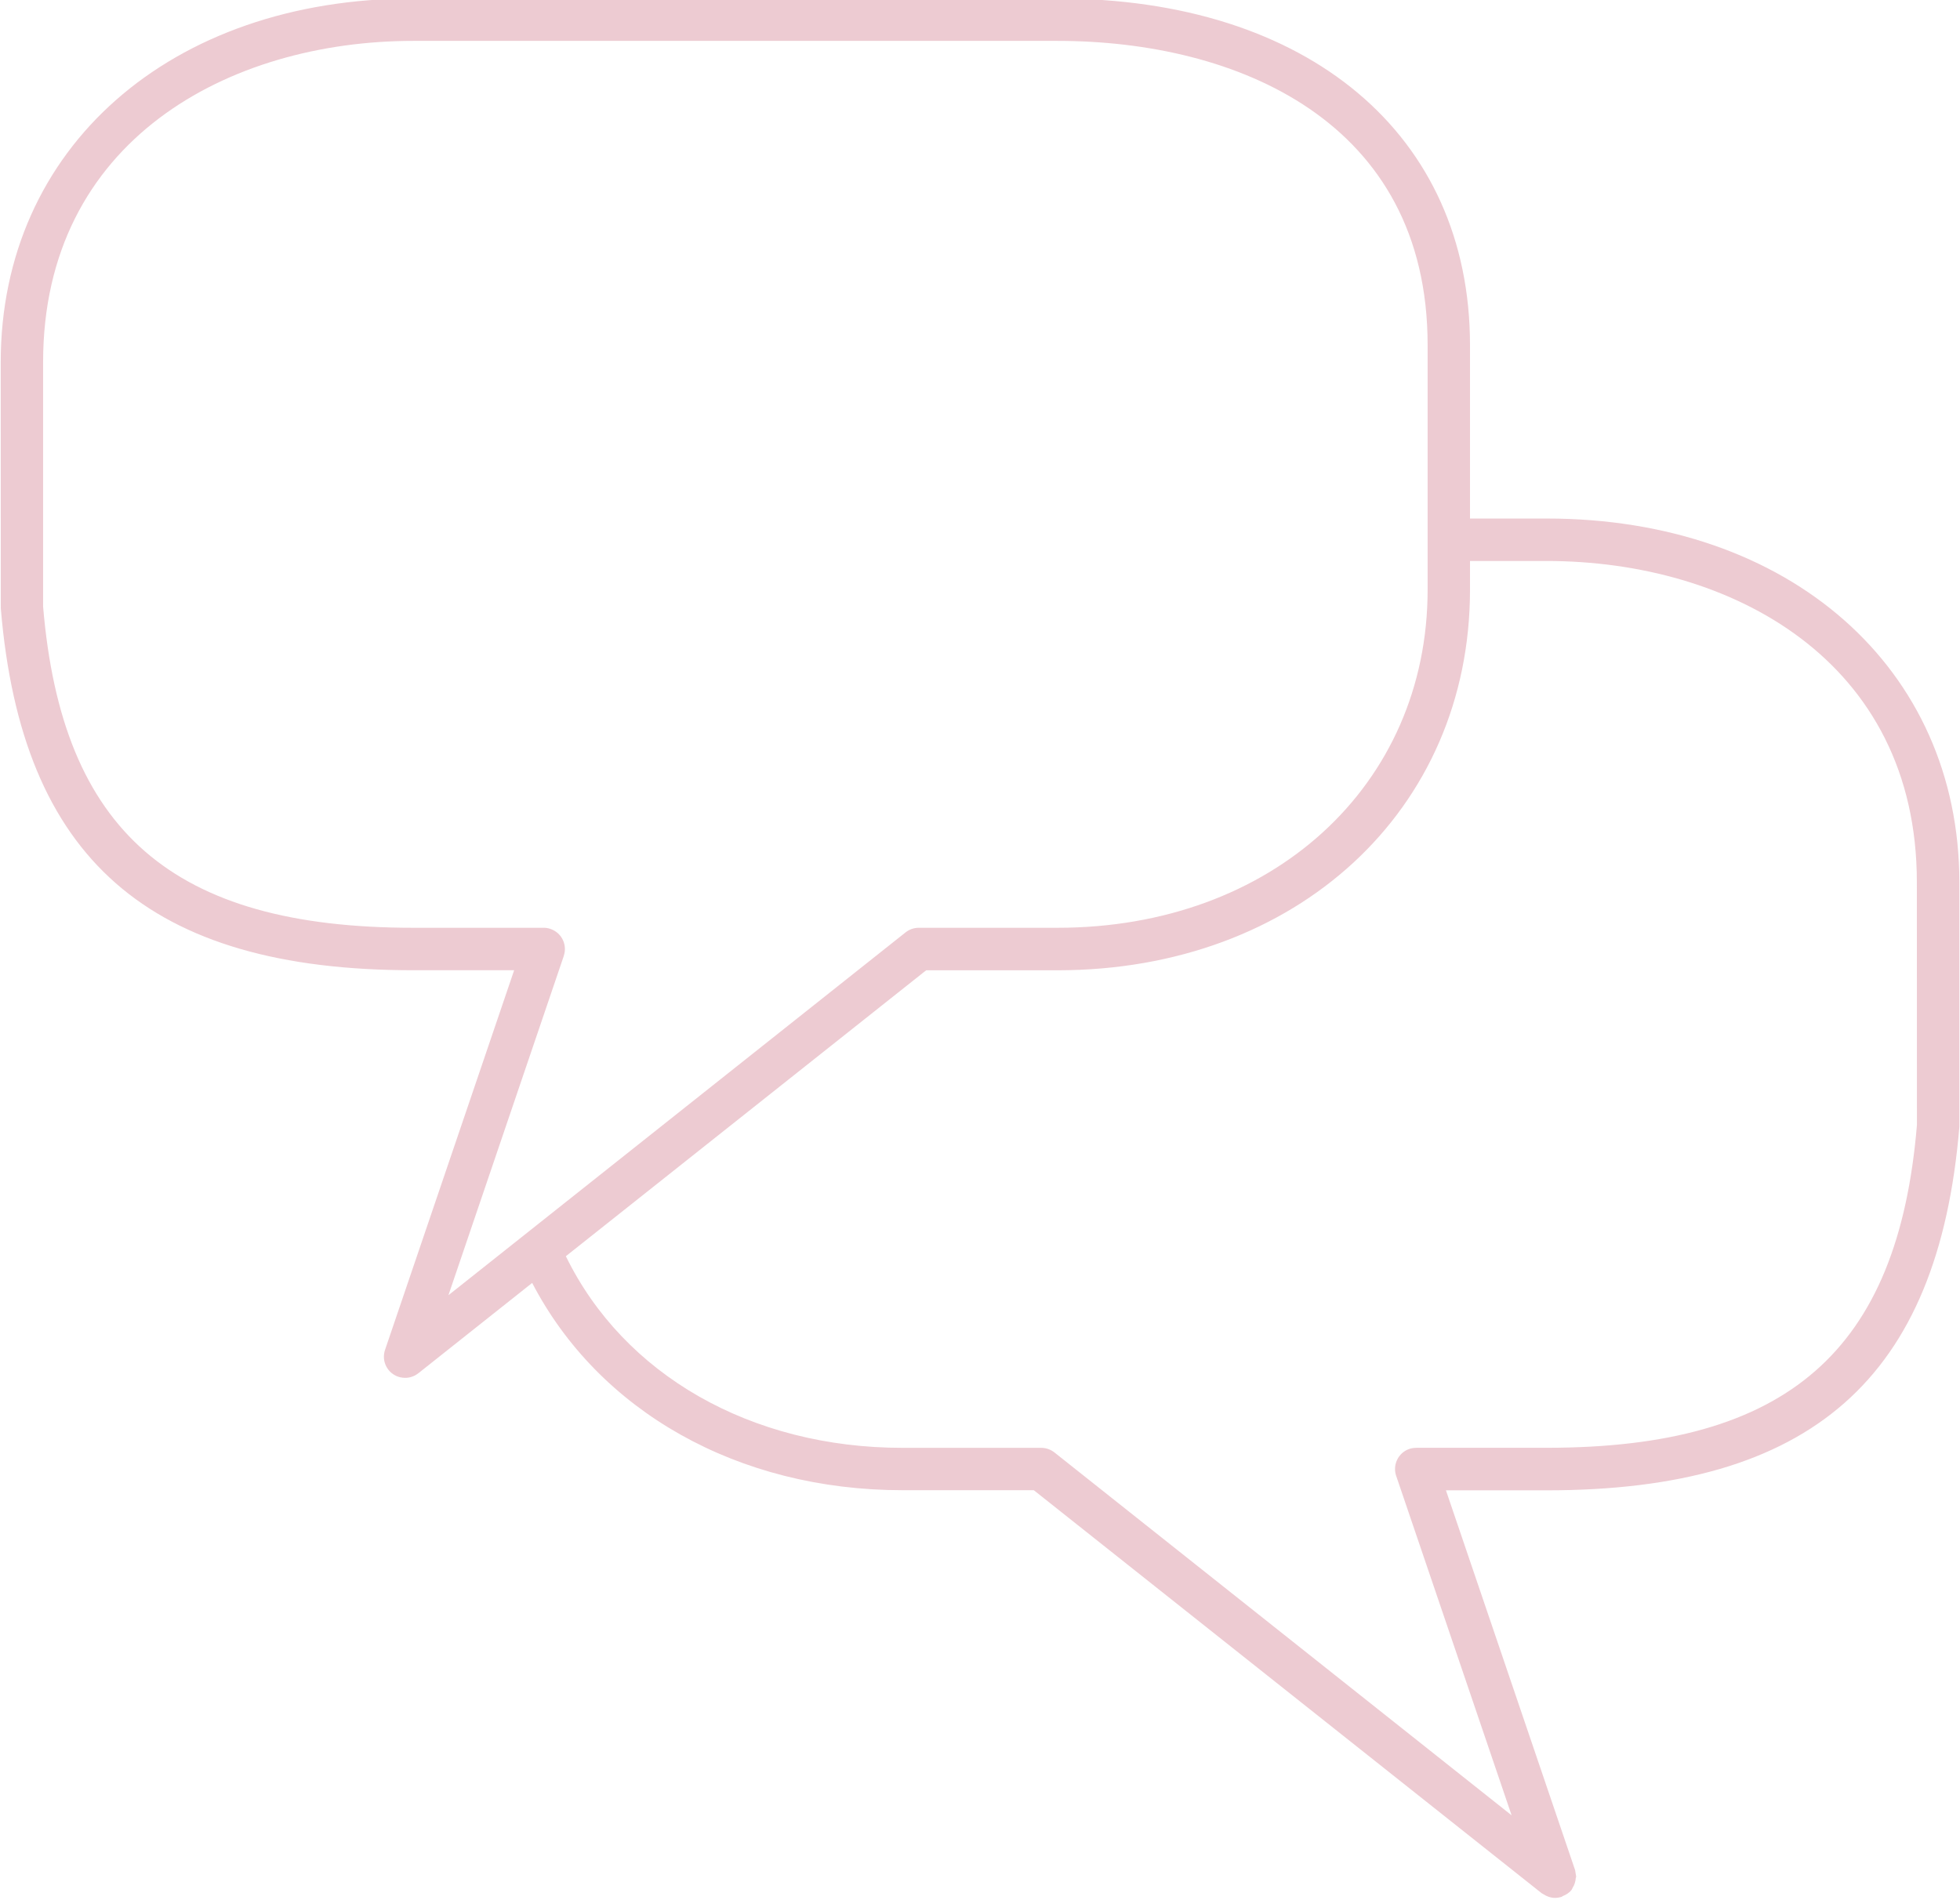 <?xml version="1.0" encoding="UTF-8" standalone="no"?><svg xmlns="http://www.w3.org/2000/svg" xmlns:xlink="http://www.w3.org/1999/xlink" fill="#000000" height="44.8" preserveAspectRatio="xMidYMid meet" version="1" viewBox="0.9 1.7 46.2 44.8" width="46.2" zoomAndPan="magnify"><g id="change1_1"><path d="M37.357,13.925h-1.807V9.837c0-4.964-3.817-8.172-9.726-8.172H10.643c-5.726,0-9.726,3.526-9.726,8.574 l0.002,5.805c0.491,5.9,3.489,8.531,9.724,8.531h2.376l-3.04,8.941c-0.005,0.016-0.01,0.032-0.015,0.048 c-0.01,0.04-0.015,0.081-0.015,0.121c0,0.029,0.002,0.058,0.007,0.087c0.012,0.065,0.036,0.13,0.075,0.188 c0.034,0.053,0.079,0.099,0.132,0.136c0.05,0.034,0.105,0.06,0.164,0.074c0.041,0.01,0.082,0.015,0.122,0.015 c0.029,0,0.058-0.002,0.086-0.007c0.067-0.012,0.133-0.037,0.192-0.077c0.014-0.009,0.027-0.019,0.04-0.029l2.677-2.125 c1.571,3.021,4.841,4.887,8.731,4.887h3.093l11.973,9.503c0.005,0.004,0.011,0.005,0.017,0.009c0.008,0.007,0.018,0.009,0.026,0.015 c0.082,0.054,0.174,0.085,0.268,0.085c0.053,0,0.107-0.009,0.161-0.026c0.008-0.003,0.012-0.011,0.019-0.015 c0.08-0.031,0.155-0.076,0.212-0.148c0.004-0.005,0.005-0.011,0.008-0.016c0.009-0.011,0.011-0.023,0.018-0.035 c0.045-0.071,0.068-0.148,0.073-0.229c0.001-0.011,0.01-0.02,0.01-0.031c0-0.011-0.005-0.021-0.005-0.031 c-0.002-0.022-0.007-0.043-0.011-0.064s-0.004-0.043-0.011-0.064l-3.043-8.95h2.376c6.234,0,9.233-2.631,9.726-8.572v-5.764 C47.083,17.451,43.084,13.925,37.357,13.925z M14.19,24.236c0-0.001,0-0.002,0-0.002s0-0.001,0-0.002 c0.04-0.119,0.032-0.242-0.013-0.349c0,0,0-0.001,0-0.001c-0.007-0.018-0.016-0.035-0.025-0.051 c-0.055-0.099-0.145-0.18-0.258-0.223c-0.013-0.005-0.027-0.01-0.04-0.014h0h0c-0.05-0.015-0.11-0.023-0.149-0.02h-3.063 c-5.673,0-8.283-2.277-8.726-7.573v-5.763c0-5.232,4.382-7.574,8.726-7.574h15.183c4.218,0,8.726,1.884,8.726,7.172v5.766 c0,4.619-3.67,7.972-8.726,7.972h-3.268c-0.113,0-0.223,0.038-0.311,0.108L11.47,32.237L14.19,24.236z M37.357,35.834h-3.063 c-0.053,0-0.104,0.006-0.156,0.021c-0.01,0.003-0.02,0.006-0.029,0.01h-0.001c-0.116,0.043-0.206,0.125-0.263,0.227 c-0.009,0.016-0.017,0.032-0.023,0.049c0,0.001,0,0.001-0.001,0.001c0,0,0,0,0,0.001c-0.044,0.106-0.052,0.229-0.013,0.349 c0,0.001,0,0.002,0,0.002c0.001,0,0.001,0.001,0.002,0.002l2.721,8.003l-10.777-8.556c-0.089-0.07-0.199-0.108-0.312-0.108h-3.268 c-3.583,0-6.575-1.729-7.936-4.518l8.493-6.741h3.093c5.636,0,9.726-3.773,9.726-8.972v-0.678h1.807 c4.344,0,8.726,2.342,8.726,7.573l0.002,5.722C45.641,33.557,43.031,35.834,37.357,35.834z" fill="#edcbd2"/></g></svg>